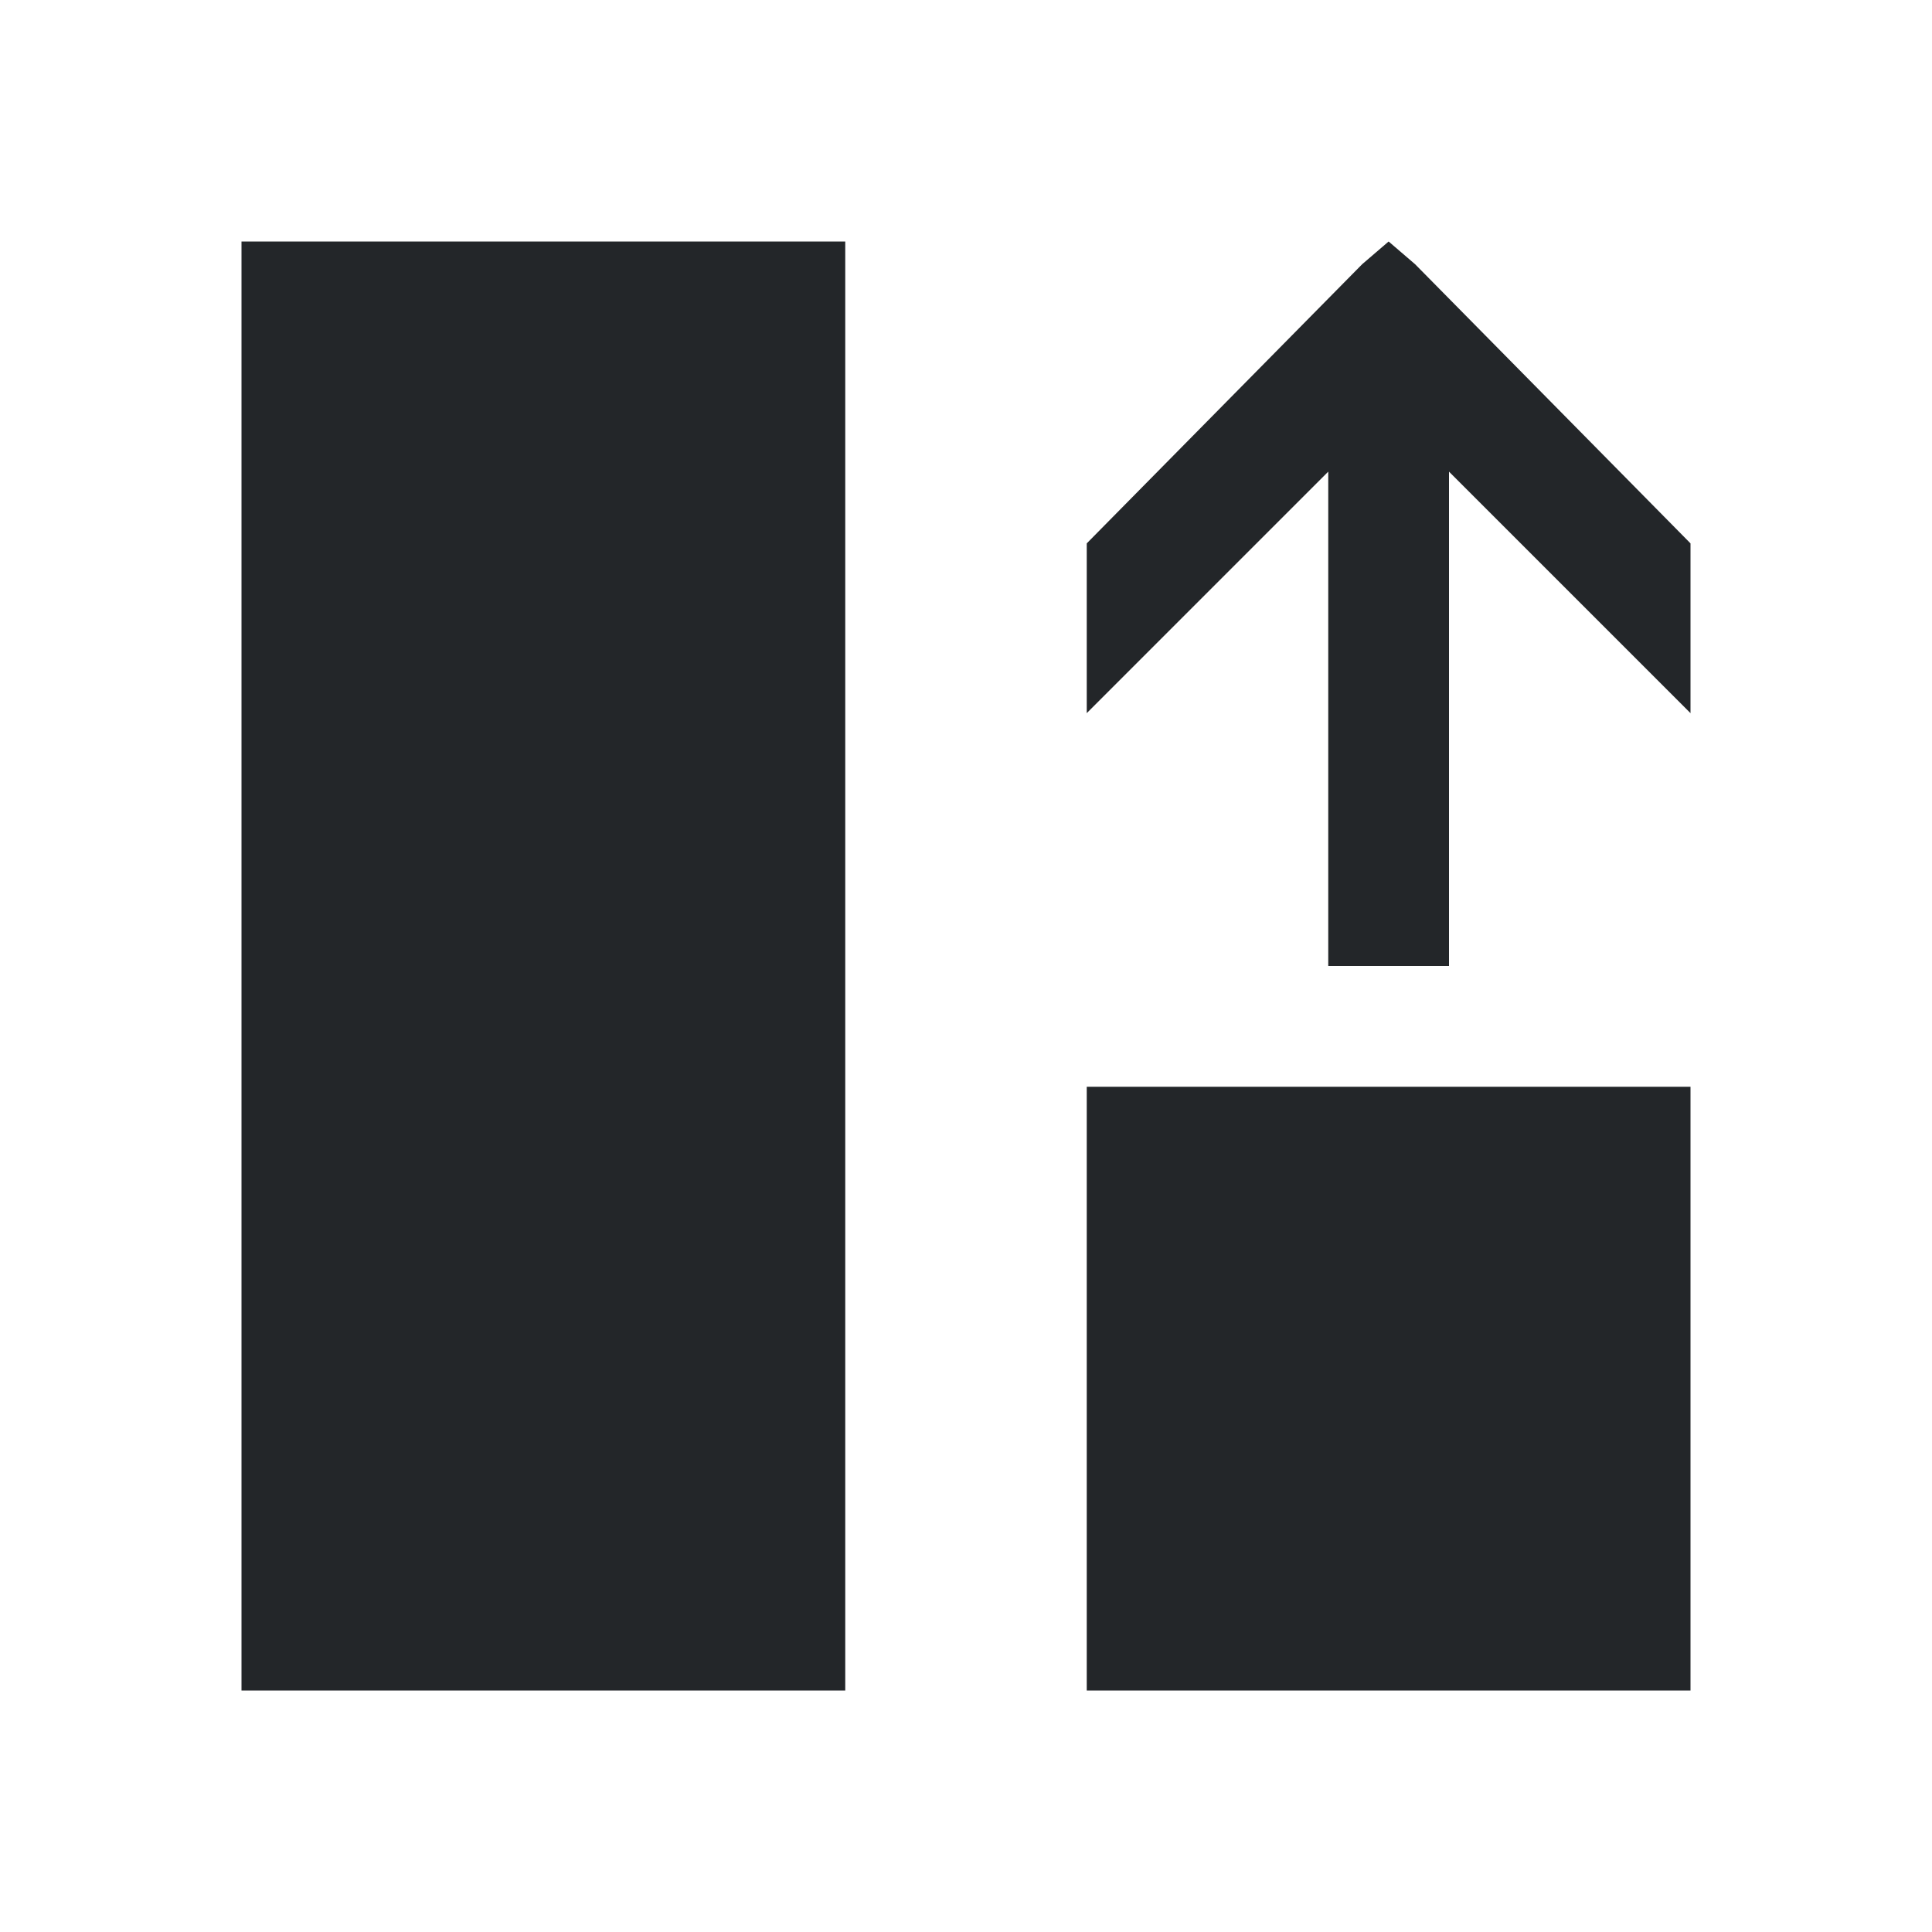 <svg viewBox="0 0 16 16" xmlns="http://www.w3.org/2000/svg">/&gt;<path d="m2 2v2.094 1.406 6.5 2h5v-2-6.5-1.406-2.094h-2-1zm9.5 0-.219.188-2.281 2.312v1.406l2-2v4.094h1v-4.094l2 2v-1.406l-2.281-2.312zm-2.5 7v5h5v-5z" fill="#232629"/></svg>